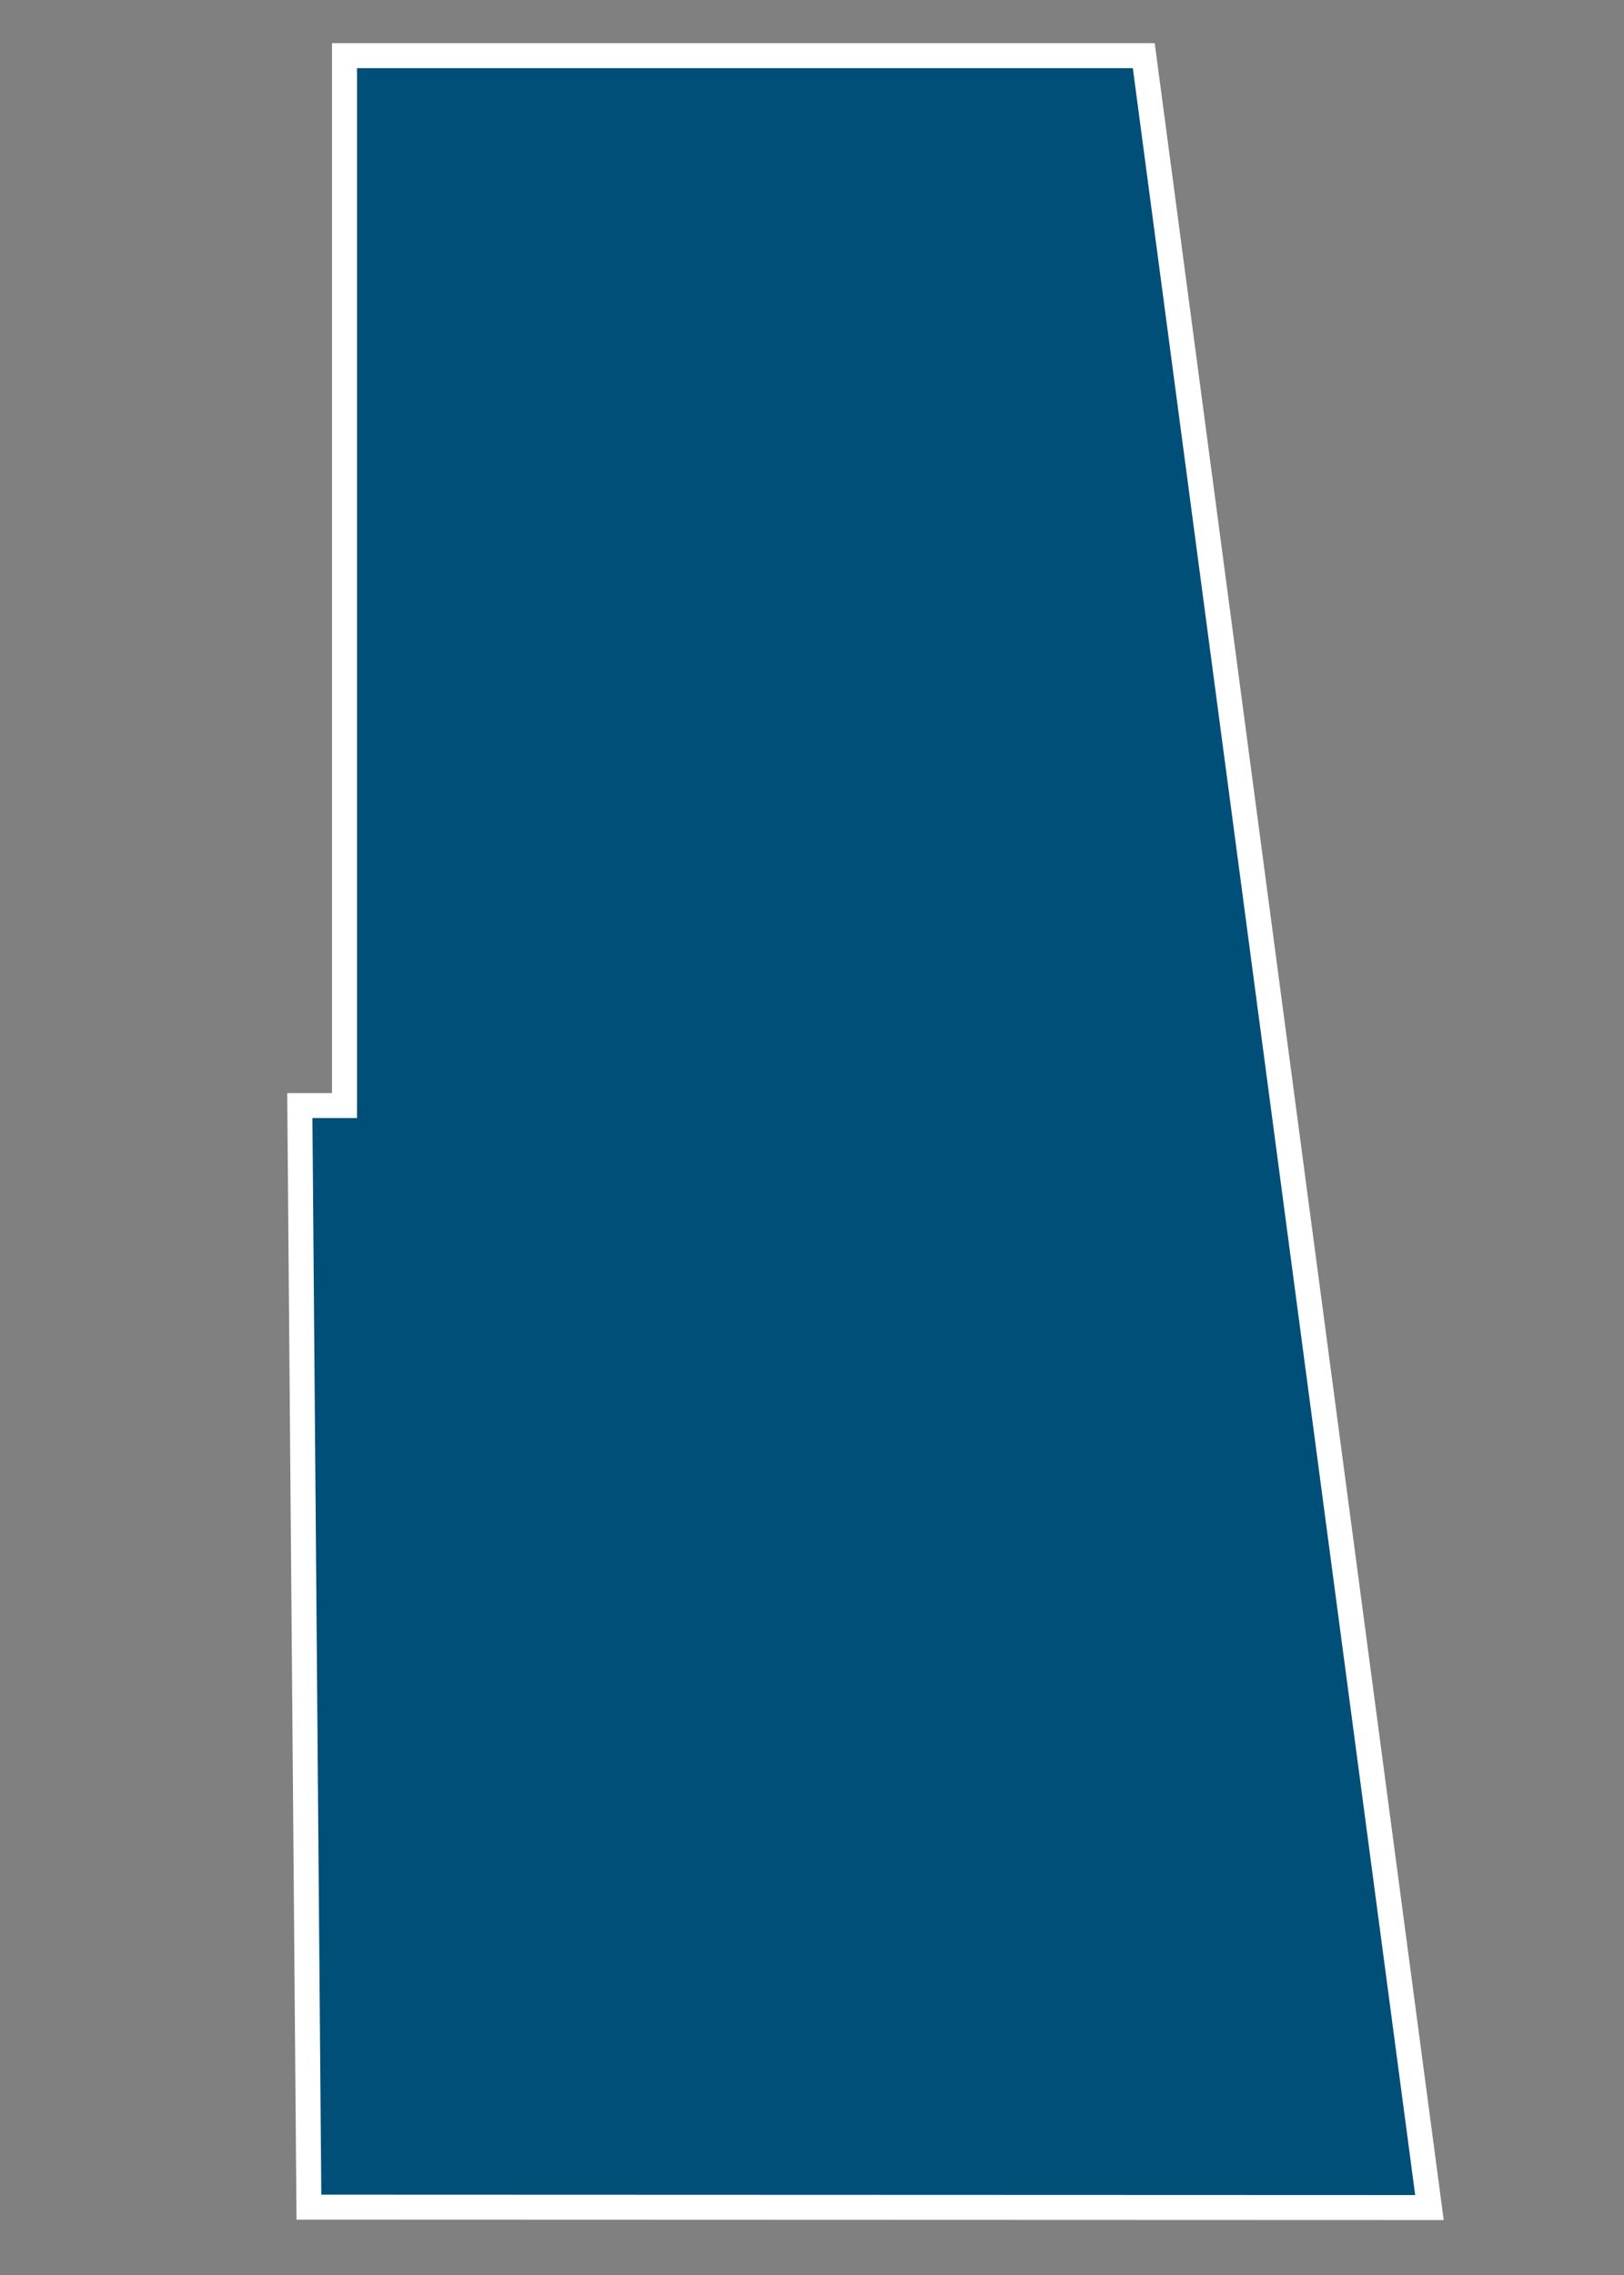 <svg width="65" height="91" viewBox="0 0 65 91" fill="none" xmlns="http://www.w3.org/2000/svg">
<rect x="0" y="0" width="65" height="91" fill="#808080" stroke="none"/>
<path fill-rule="evenodd" clip-rule="evenodd" d="M13.789 2.227V44.223H12L12.364 88.286L57.213 88.302L45.779 2.227H13.789Z" fill="#004F78" stroke="white" stroke-miterlimit="3.86"/>
</svg>
